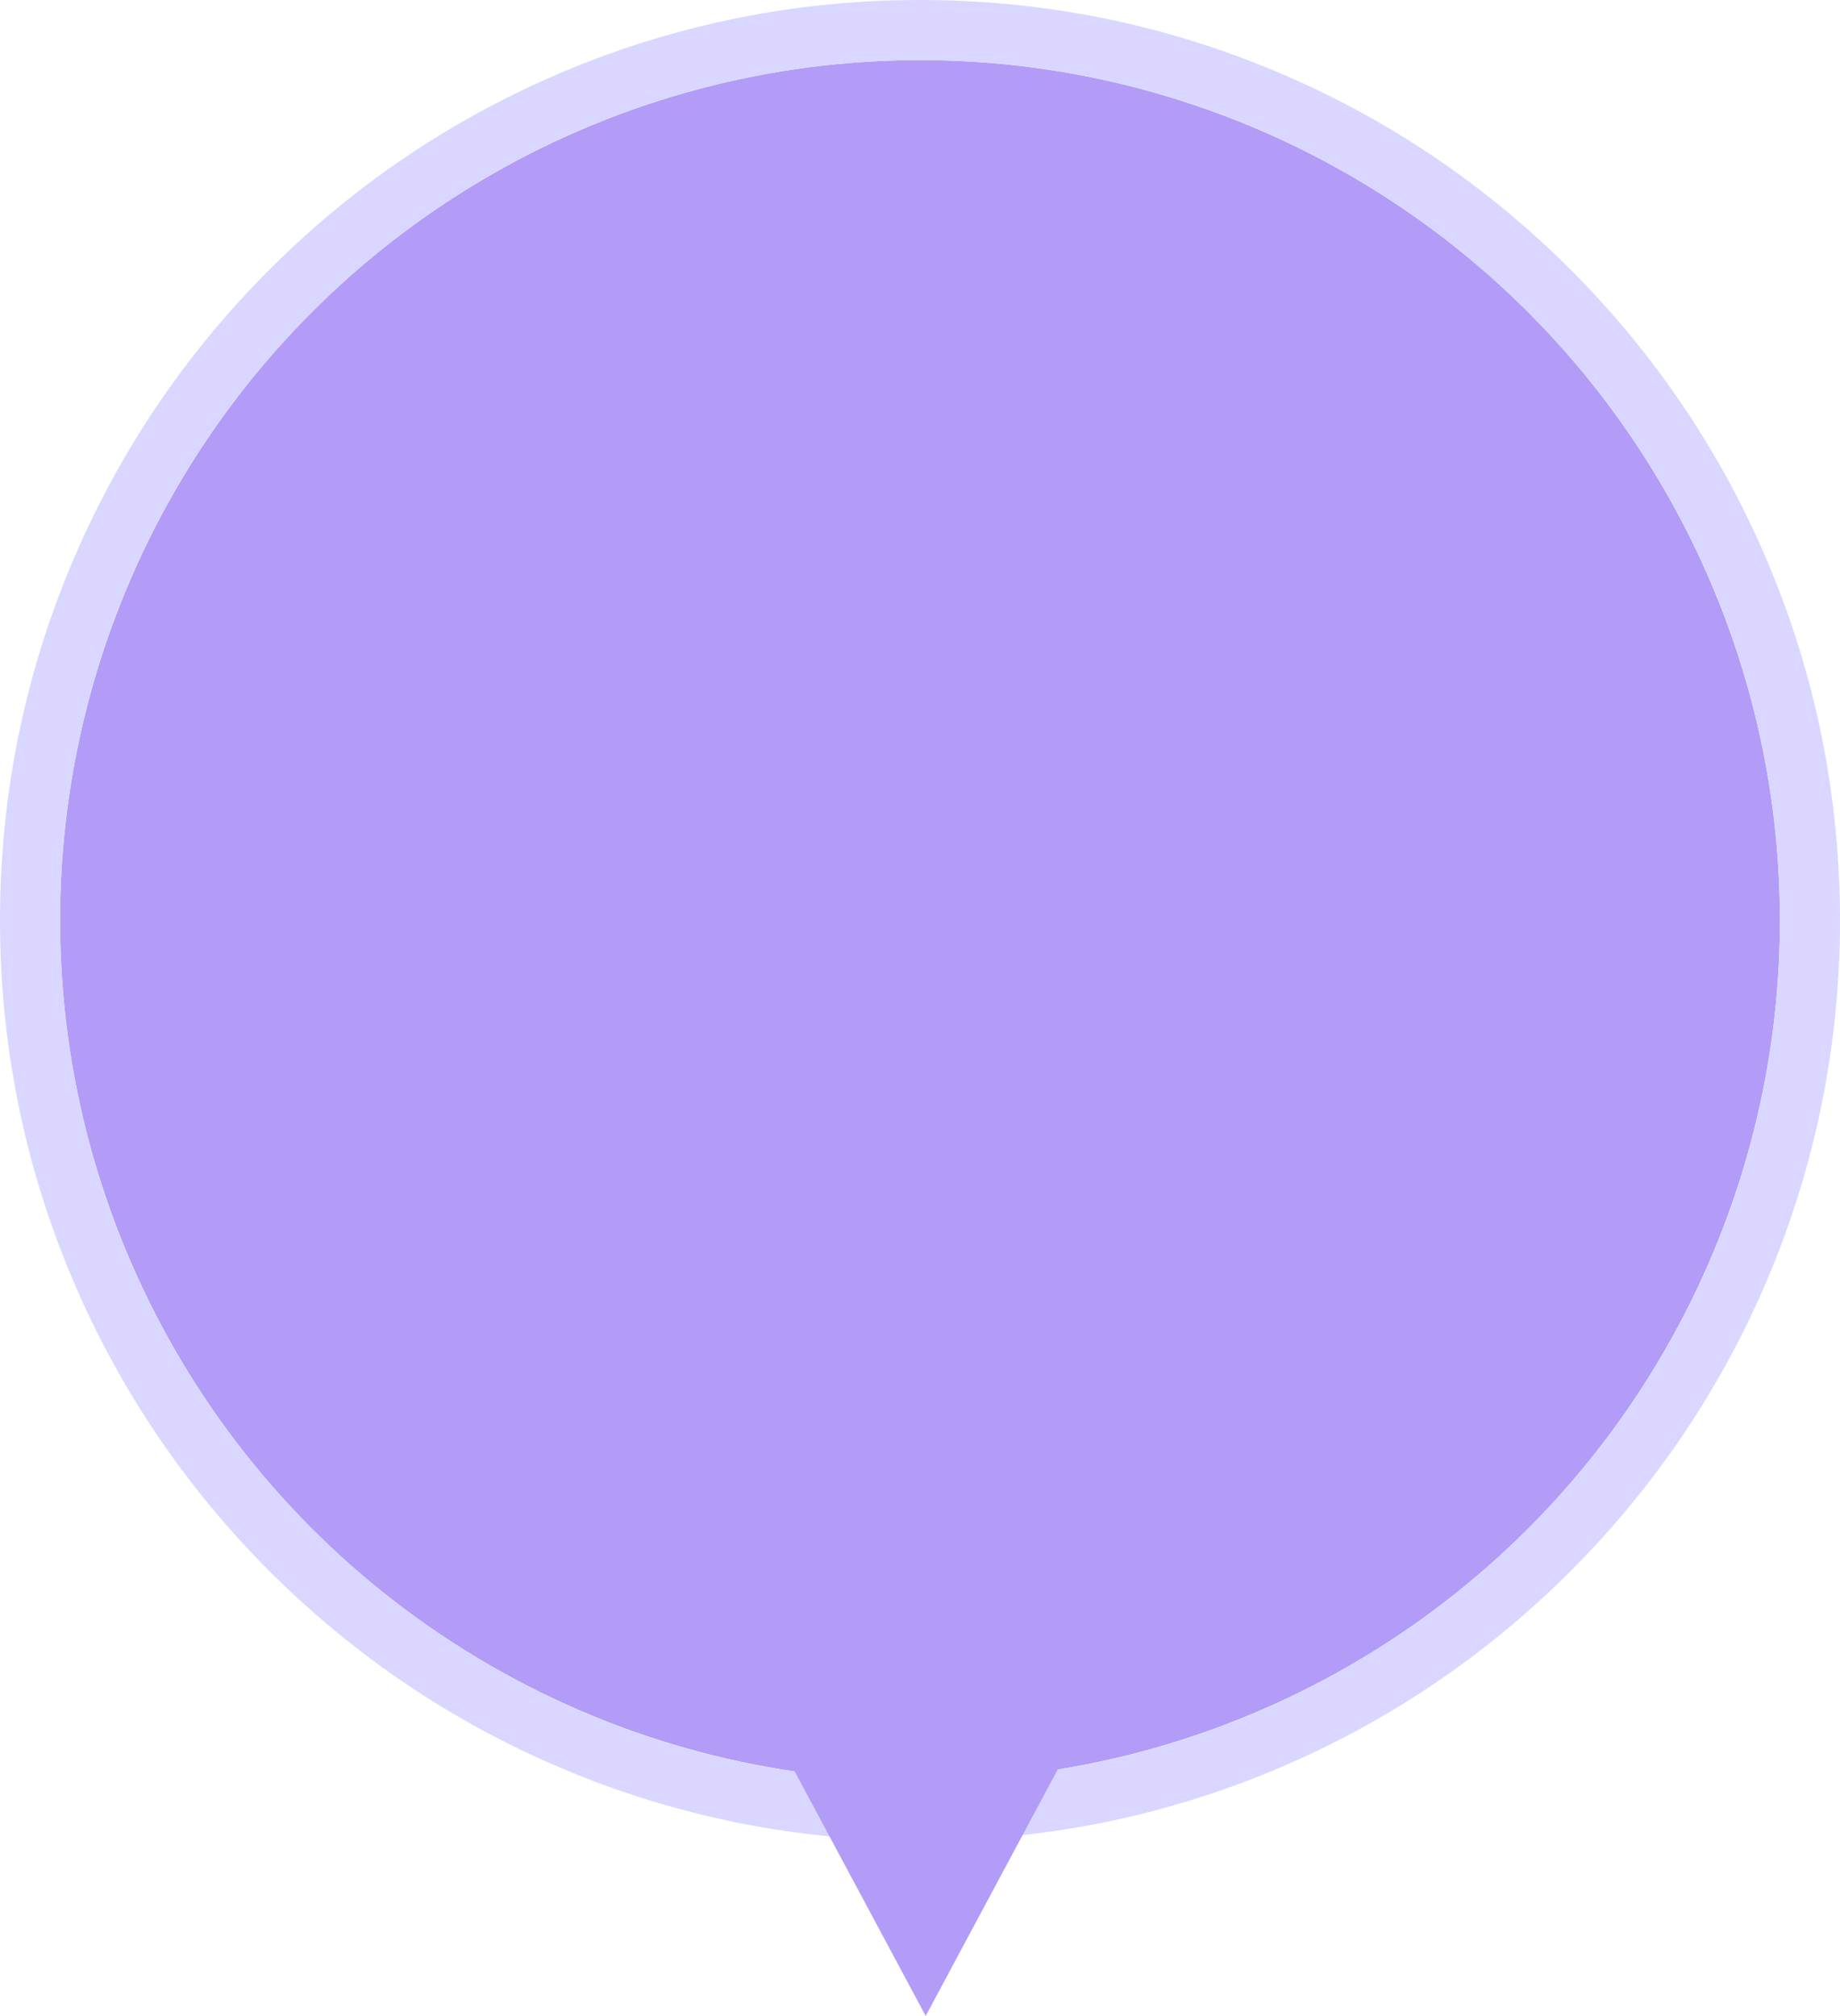 <?xml version="1.0" encoding="utf-8"?>
<!-- Generator: Adobe Illustrator 26.5.0, SVG Export Plug-In . SVG Version: 6.00 Build 0)  -->
<svg version="1.1" id="圖層_1" xmlns="http://www.w3.org/2000/svg" xmlns:xlink="http://www.w3.org/1999/xlink" x="0px" y="0px"
	 viewBox="0 0 918.63 1006.06" style="enable-background:new 0 0 918.63 1006.06;" xml:space="preserve">
<style type="text/css">
	.st0{fill:#B29CF7;}
	.st1{fill:#D9D7FF;}
</style>
<g>
	<g>
		<circle class="st0" cx="459.31" cy="459.31" r="429.31"/>
		<path class="st1" d="M459.31,30c237.1,0,429.31,192.21,429.31,429.31S696.42,888.63,459.31,888.63S30,696.42,30,459.31
			S222.21,30,459.31,30 M459.31,0c-61.99,0-122.15,12.15-178.79,36.11c-54.7,23.14-103.82,56.25-145.99,98.42
			c-42.17,42.17-75.29,91.29-98.42,145.99C12.15,337.16,0,397.32,0,459.31c0,61.99,12.15,122.15,36.11,178.79
			c23.14,54.7,56.25,103.82,98.42,145.99c42.17,42.17,91.29,75.29,145.99,98.42c56.65,23.96,116.8,36.11,178.79,36.11
			s122.15-12.15,178.79-36.11c54.7-23.14,103.82-56.25,145.99-98.42c42.17-42.17,75.29-91.29,98.42-145.99
			c23.96-56.65,36.11-116.8,36.11-178.79c0-61.99-12.15-122.15-36.11-178.79c-23.14-54.7-56.25-103.82-98.42-145.99
			c-42.17-42.17-91.29-75.29-145.99-98.42C581.46,12.15,521.31,0,459.31,0L459.31,0z"/>
	</g>
	<g>
		<polygon class="st0" points="462.16,1006.06 534.41,871.24 389.91,871.24 		"/>
	</g>
</g>
</svg>
